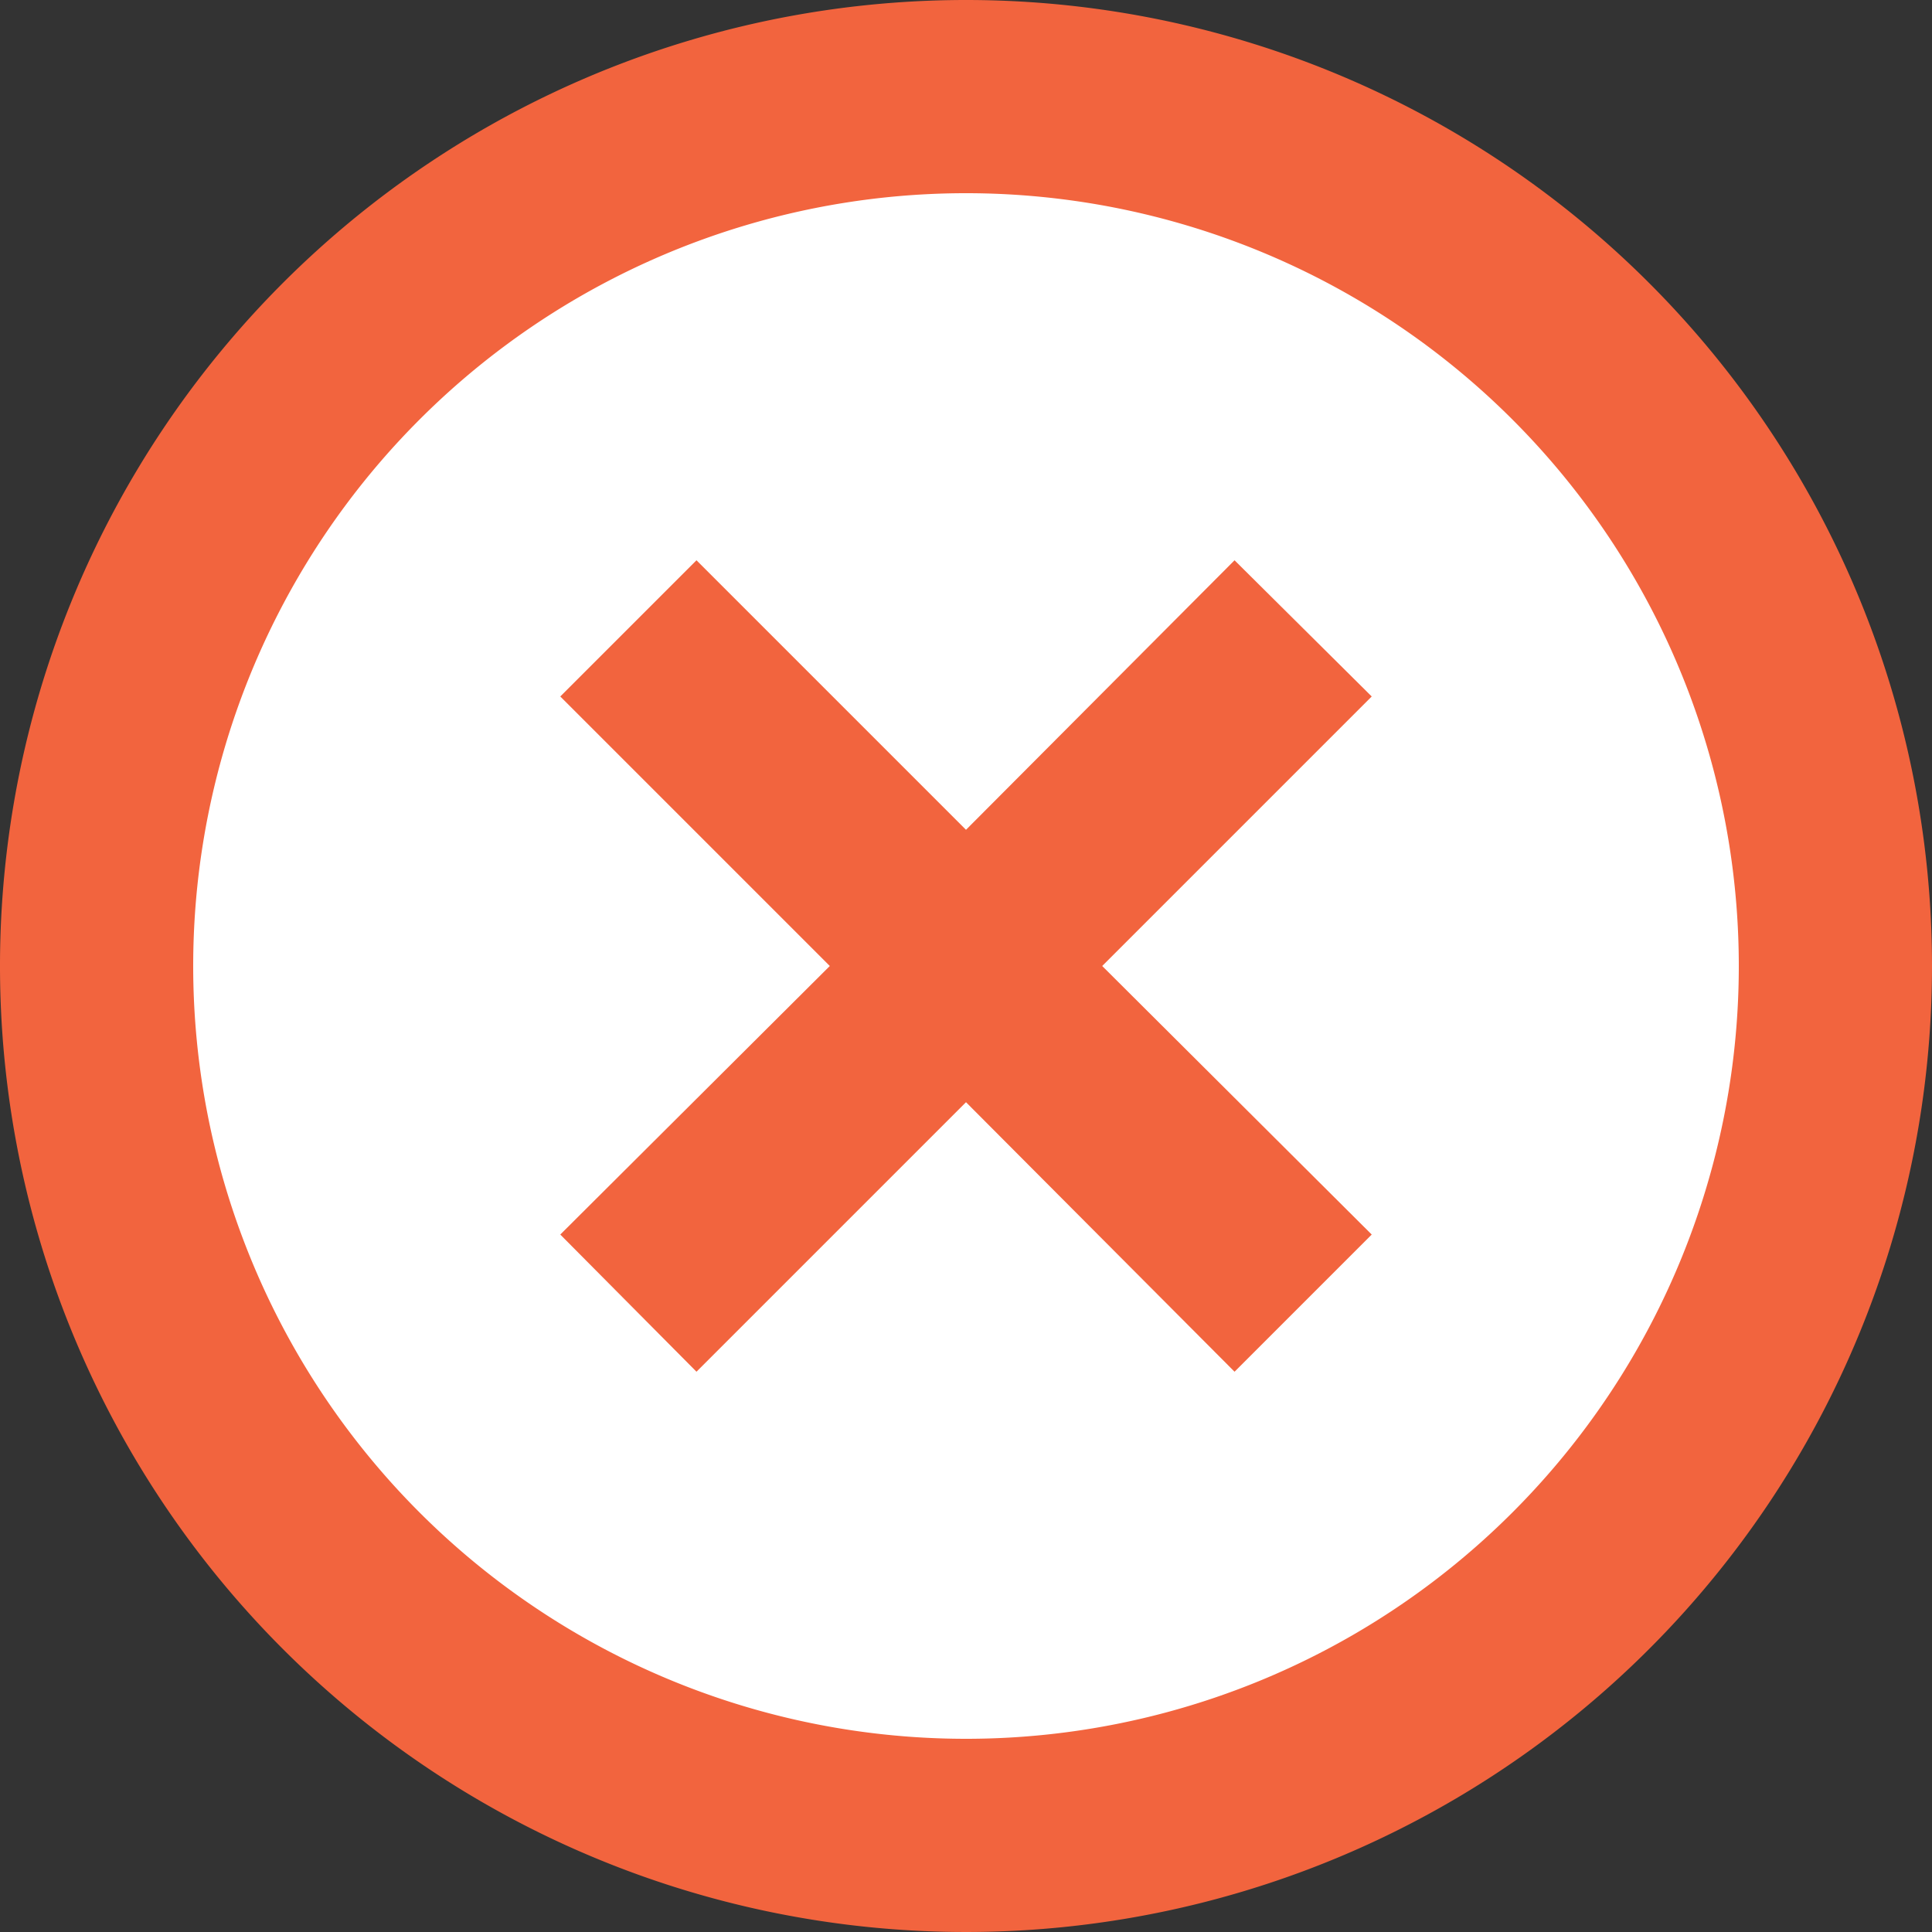 <?xml version="1.0" encoding="UTF-8"?> <svg xmlns="http://www.w3.org/2000/svg" viewBox="0 0 20 20"><rect x="0" y="0" width="20" height="20" fill="#333333" stroke="none"/> <defs> <style>.cls-1{fill:#fff;}.cls-2{fill:#f2643e;}</style> </defs> <title>no</title> <g id="Слой_2" data-name="Слой 2"> <g id="Layer_1" data-name="Layer 1"> <circle class="cls-1" cx="10" cy="10" r="9"></circle> <path class="cls-2" d="M10,0A10,10,0,1,0,20,10,10,10,0,0,0,10,0Zm0,18a8,8,0,1,1,8-8A8,8,0,0,1,10,18Z"></path> <polygon class="cls-2" points="12.78 5.8 10 8.59 7.21 5.8 5.8 7.21 8.59 10 5.8 12.78 7.21 14.2 10 11.41 12.78 14.2 14.2 12.78 11.41 10 14.2 7.21 12.78 5.8"></polygon> </g> </g> </svg> 